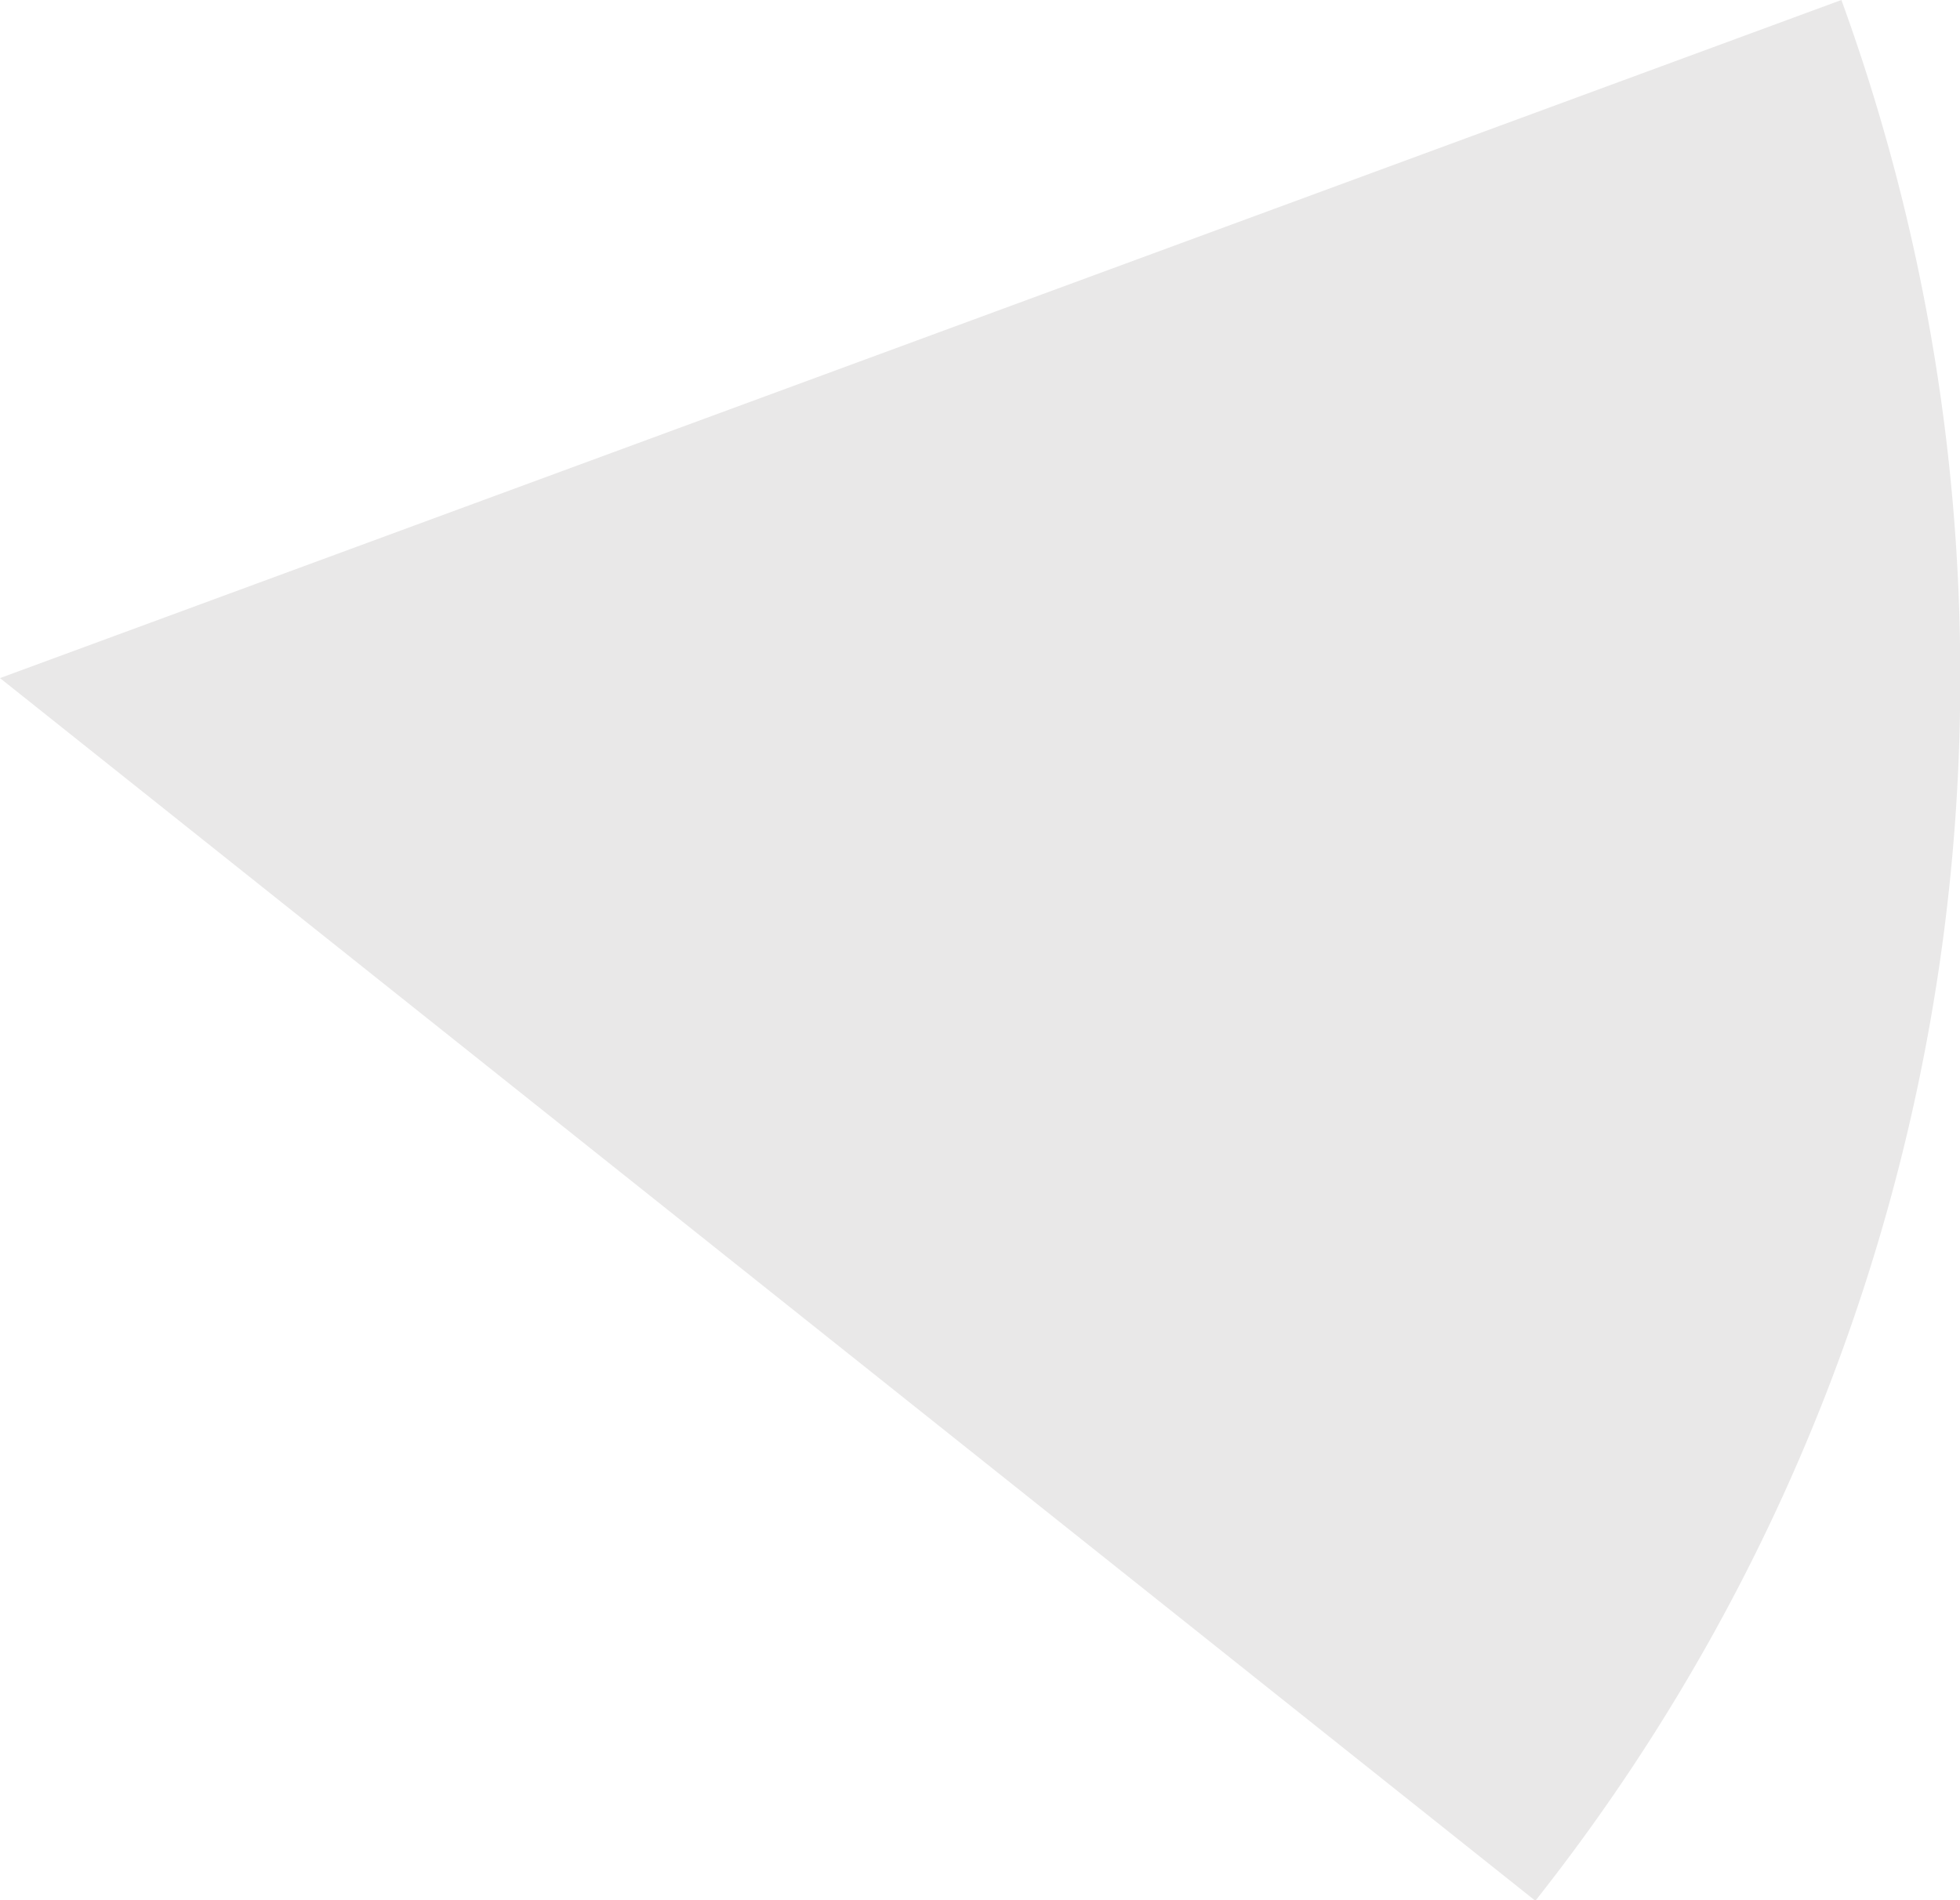 <?xml version="1.0" encoding="UTF-8"?> <svg xmlns="http://www.w3.org/2000/svg" viewBox="0 0 159.98 155.14"> <defs> <style>.cls-1{fill:#e9e8e8;}</style> </defs> <title>1</title> <g id="Слой_2" data-name="Слой 2"> <g id="Слой_2-2" data-name="Слой 2"> <path class="cls-1" d="M150.3,0A161.07,161.07,0,0,1,160,55.18a160.69,160.69,0,0,1-34.68,100L0,55.36Z"></path> </g> </g> </svg> 